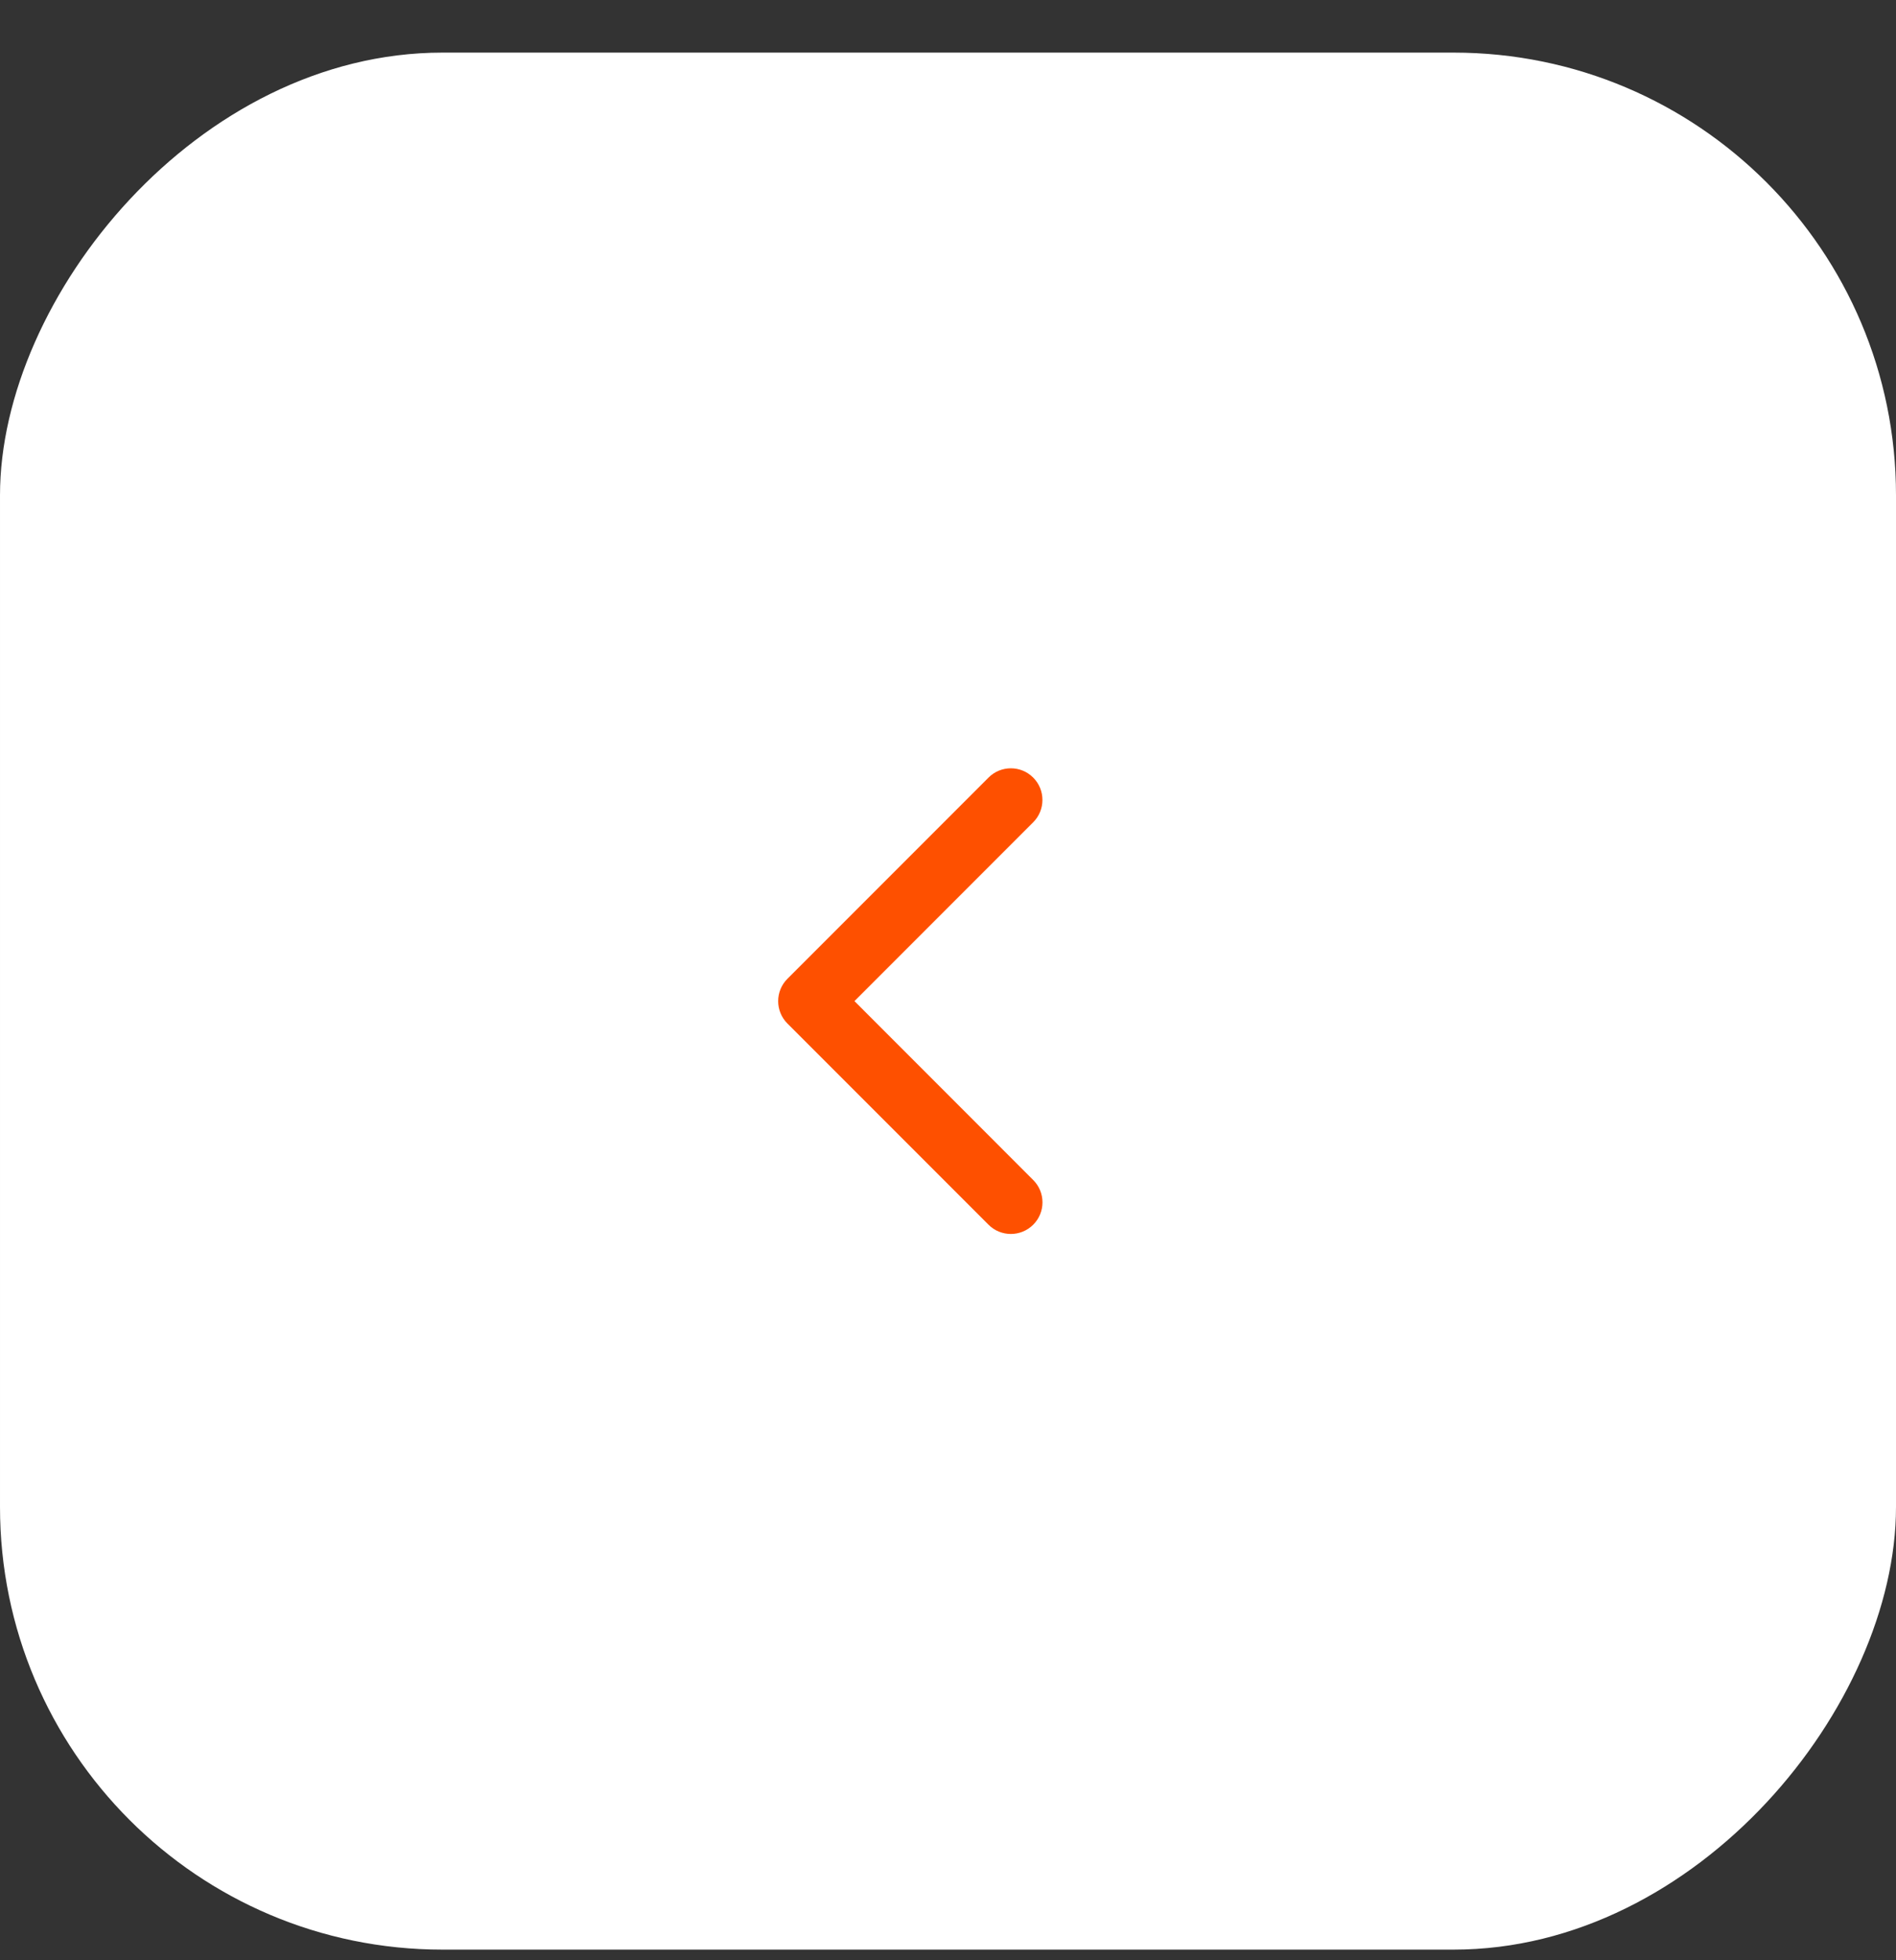<?xml version="1.0" encoding="UTF-8"?> <svg xmlns="http://www.w3.org/2000/svg" width="30" height="31" viewBox="0 0 30 31" fill="none"><rect x="0" y="0" width="30" height="31" fill="#333333" stroke="none"/><rect width="30" height="30" rx="7" transform="matrix(-1 0 0 1 30 0.832)" fill="white"></rect><path d="M12.459 16.186C12.264 15.991 12.264 15.674 12.459 15.479L15.641 12.297C15.836 12.101 16.153 12.101 16.348 12.297C16.543 12.492 16.543 12.809 16.348 13.004L13.52 15.832L16.348 18.661C16.544 18.856 16.544 19.173 16.348 19.368C16.153 19.563 15.836 19.563 15.641 19.368L12.459 16.186ZM13.187 16.332L12.813 16.332L12.813 15.332L13.187 15.332L13.187 16.332Z" fill="#FE5000"></path></svg> 